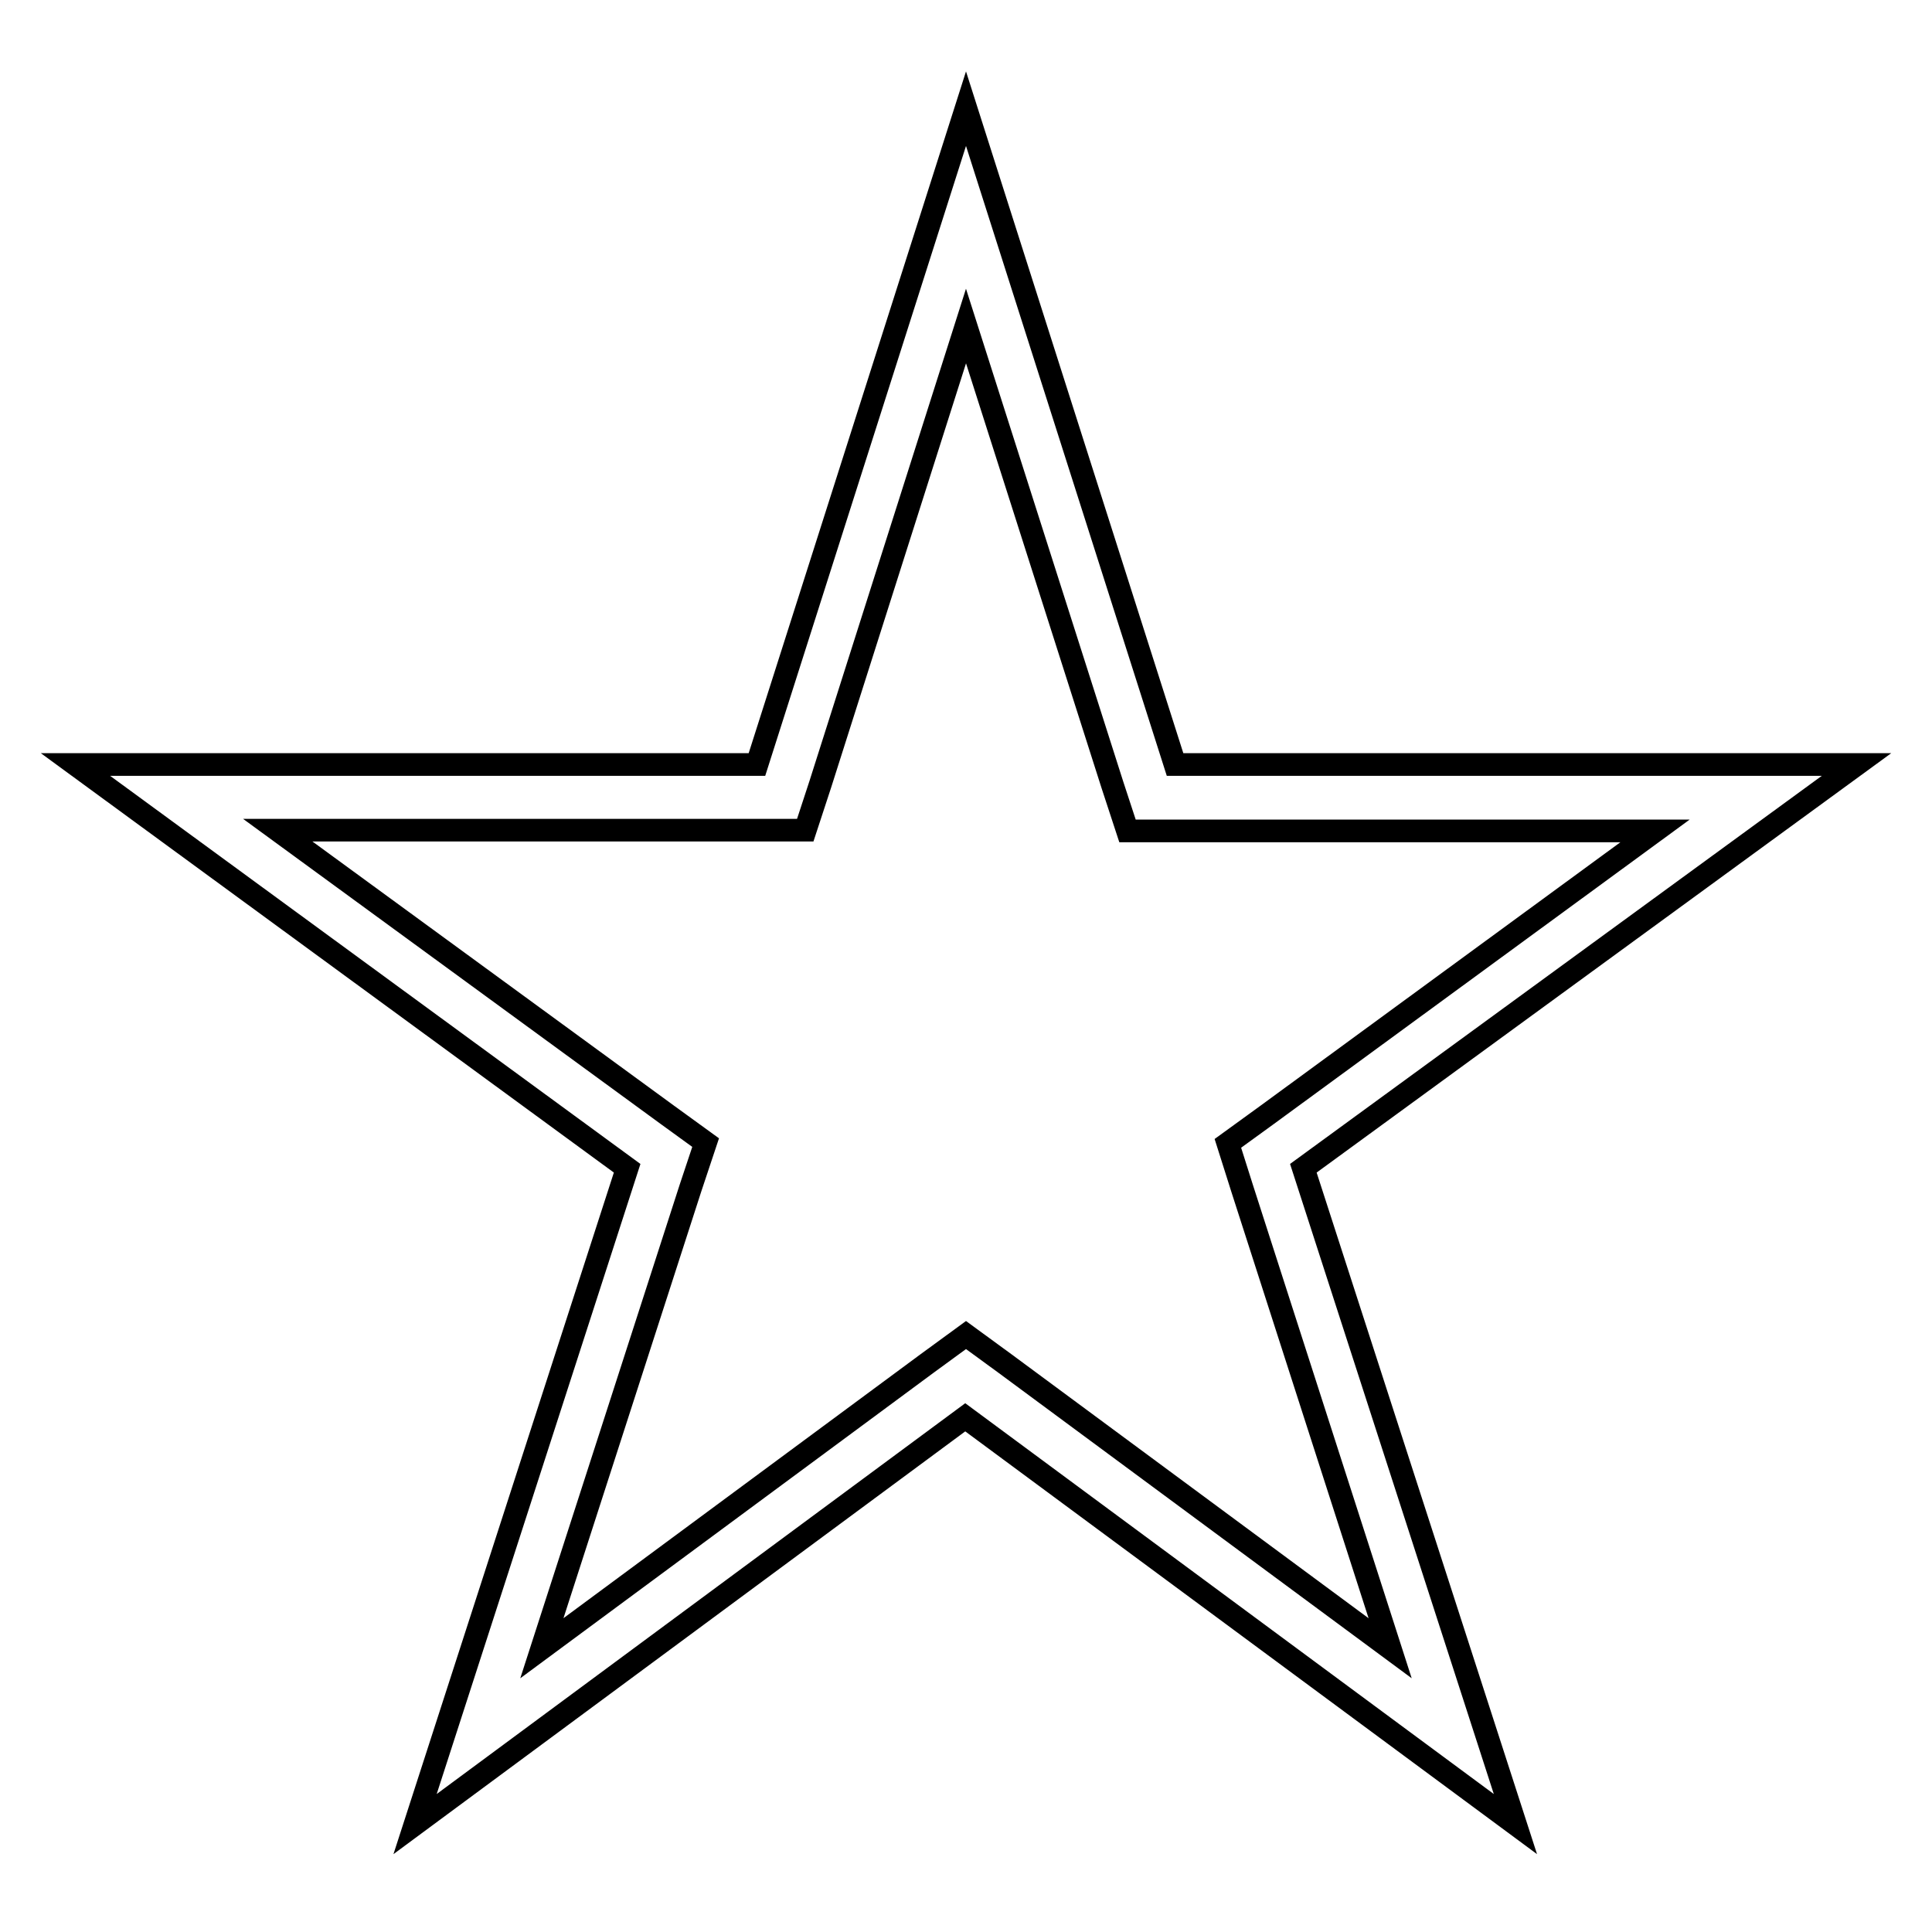 <?xml version="1.0" encoding="utf-8"?>
<!-- Svg Vector Icons : http://www.onlinewebfonts.com/icon -->
<!DOCTYPE svg PUBLIC "-//W3C//DTD SVG 1.1//EN" "http://www.w3.org/Graphics/SVG/1.1/DTD/svg11.dtd">
<svg version="1.1" xmlns="http://www.w3.org/2000/svg" xmlns:xlink="http://www.w3.org/1999/xlink" x="0px" y="0px" viewBox="0 0 256 256" enable-background="new 0 0 256 256" xml:space="preserve">
<g> <path stroke-width="3" fill-opacity="0" stroke="#000000"  d="M246,101.3h-90.3L128,14.4l-27.7,86.9H10l73.1,53.5l-28.1,86.9l72.9-53.9l72.9,53.9l-28.1-86.9L246,101.3z  M184.2,218.4l-51-37.7l-5.2-3.8l-5.2,3.8l-51,37.7l19.7-61l2-6l-5.1-3.7L36.8,110h63.5h6.4l2-6.1L128,43.2l19.4,60.8l2,6.1h6.4 h63.5l-51.5,37.7l-5.1,3.7l1.9,6L184.2,218.4z"/></g>
</svg>